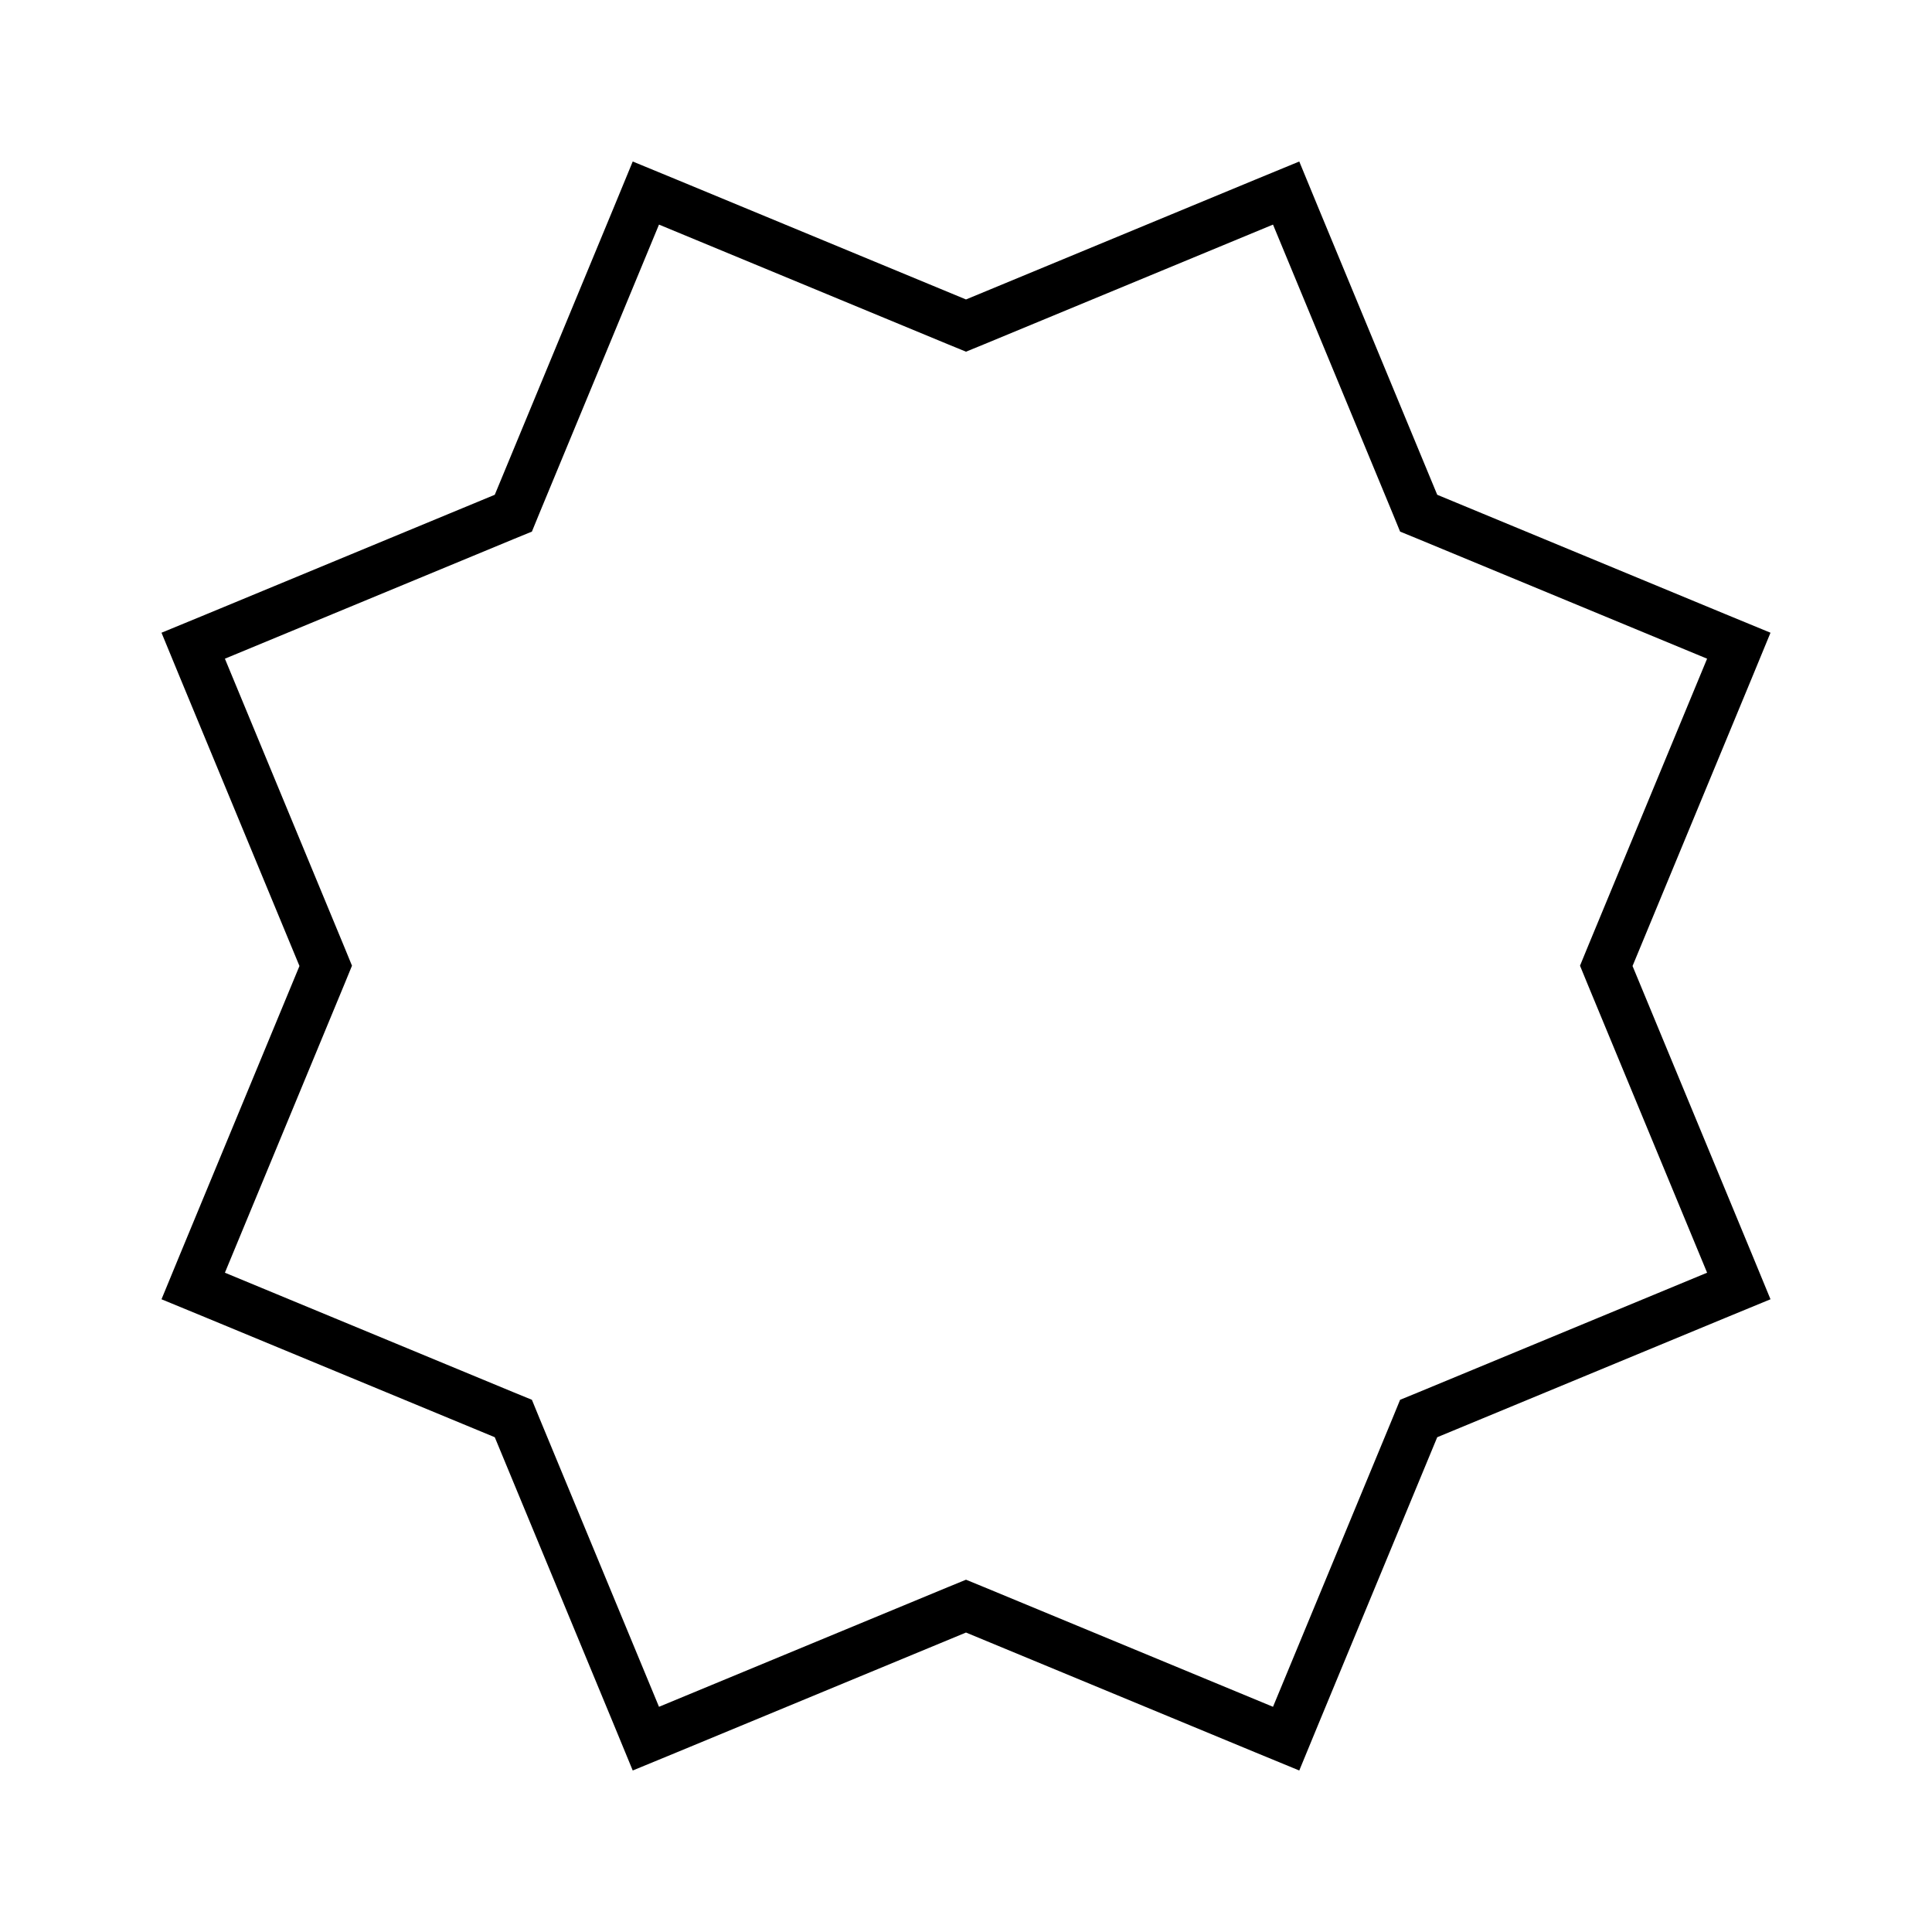 <svg xmlns="http://www.w3.org/2000/svg" viewBox="0 0 640 640"><!--! Font Awesome Pro 7.1.0 by @fontawesome - https://fontawesome.com License - https://fontawesome.com/license (Commercial License) Copyright 2025 Fonticons, Inc. --><path fill="currentColor" d="M163.9 163.9L68.3 203.5L53.5 209.6L59.6 224.4L99.2 320L59.6 415.6L53.5 430.4L68.3 436.5L163.9 476.1L203.5 571.7L209.6 586.5L224.4 580.4L320 540.8L415.6 580.4L430.4 586.5L436.5 571.7L476.1 476.1L571.7 436.5L586.5 430.4L580.4 415.6L540.8 320L580.4 224.4L586.5 209.6L571.7 203.5L476.1 163.9L436.5 68.3L430.4 53.5L415.6 59.6L320 99.2L224.4 59.6L209.6 53.5L203.5 68.3L163.9 163.9zM218.3 74.4L313.9 114L320 116.5L326.1 114L421.7 74.4L461.3 170L463.8 176.1L469.9 178.6L565.5 218.2L525.9 313.8L523.4 319.9L525.9 326L565.5 421.6L469.9 461.2L463.8 463.7L461.3 469.8L421.7 565.4L326.1 525.8L320 523.3L313.9 525.8L218.3 565.4L178.7 469.8L176.2 463.7L170.1 461.2L74.5 421.6L114.1 326L116.6 319.9L114.1 313.8L74.5 218.2L170.1 178.6L176.2 176.1L178.7 170L218.3 74.4z"/></svg>